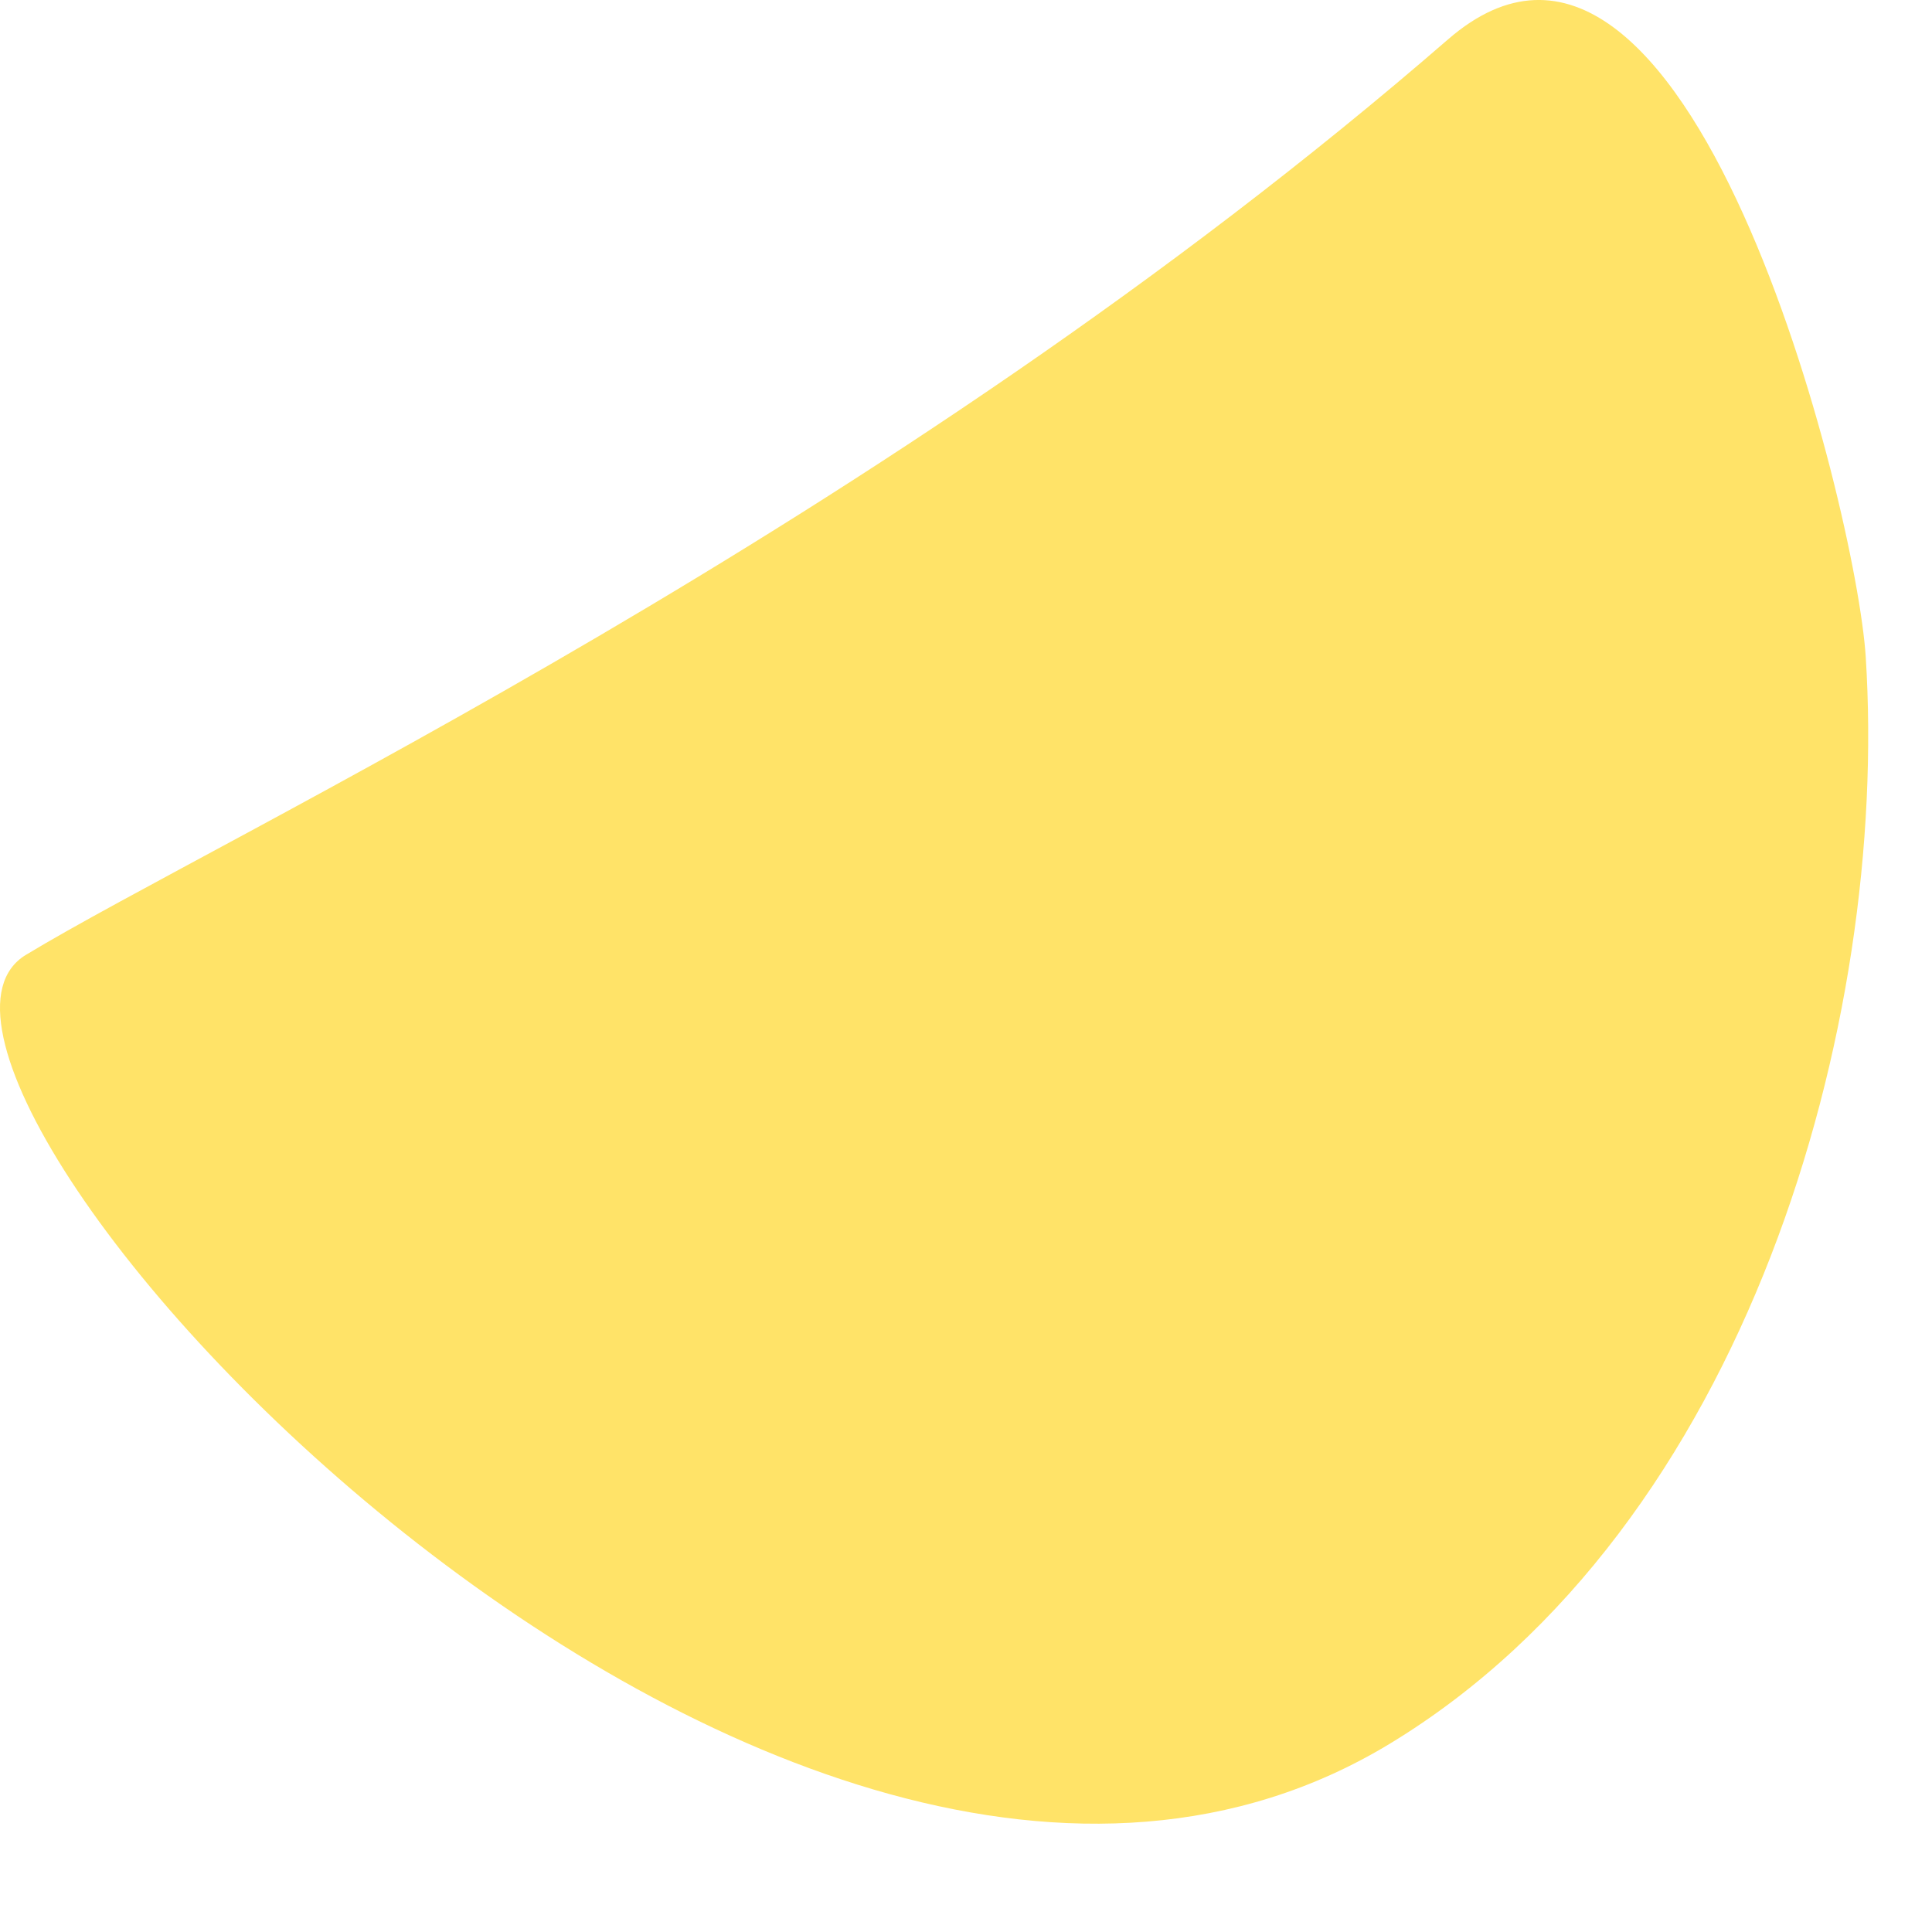 <?xml version="1.0" encoding="utf-8"?>
<svg xmlns="http://www.w3.org/2000/svg" fill="none" height="100%" overflow="visible" preserveAspectRatio="none" style="display: block;" viewBox="0 0 17 17" width="100%">
<g id="Vector 206" style="mix-blend-mode:color-burn">
<path d="M12.228 15.344C6.819 18.621 -1.483 9.437 0.228 8.402C1.939 7.366 7.788 4.644 12.741 0.347C14.853 -1.486 16.334 4.473 16.417 5.781C16.622 8.999 15.379 13.435 12.228 15.344Z" fill="#FFE368"/>
</g>
</svg>